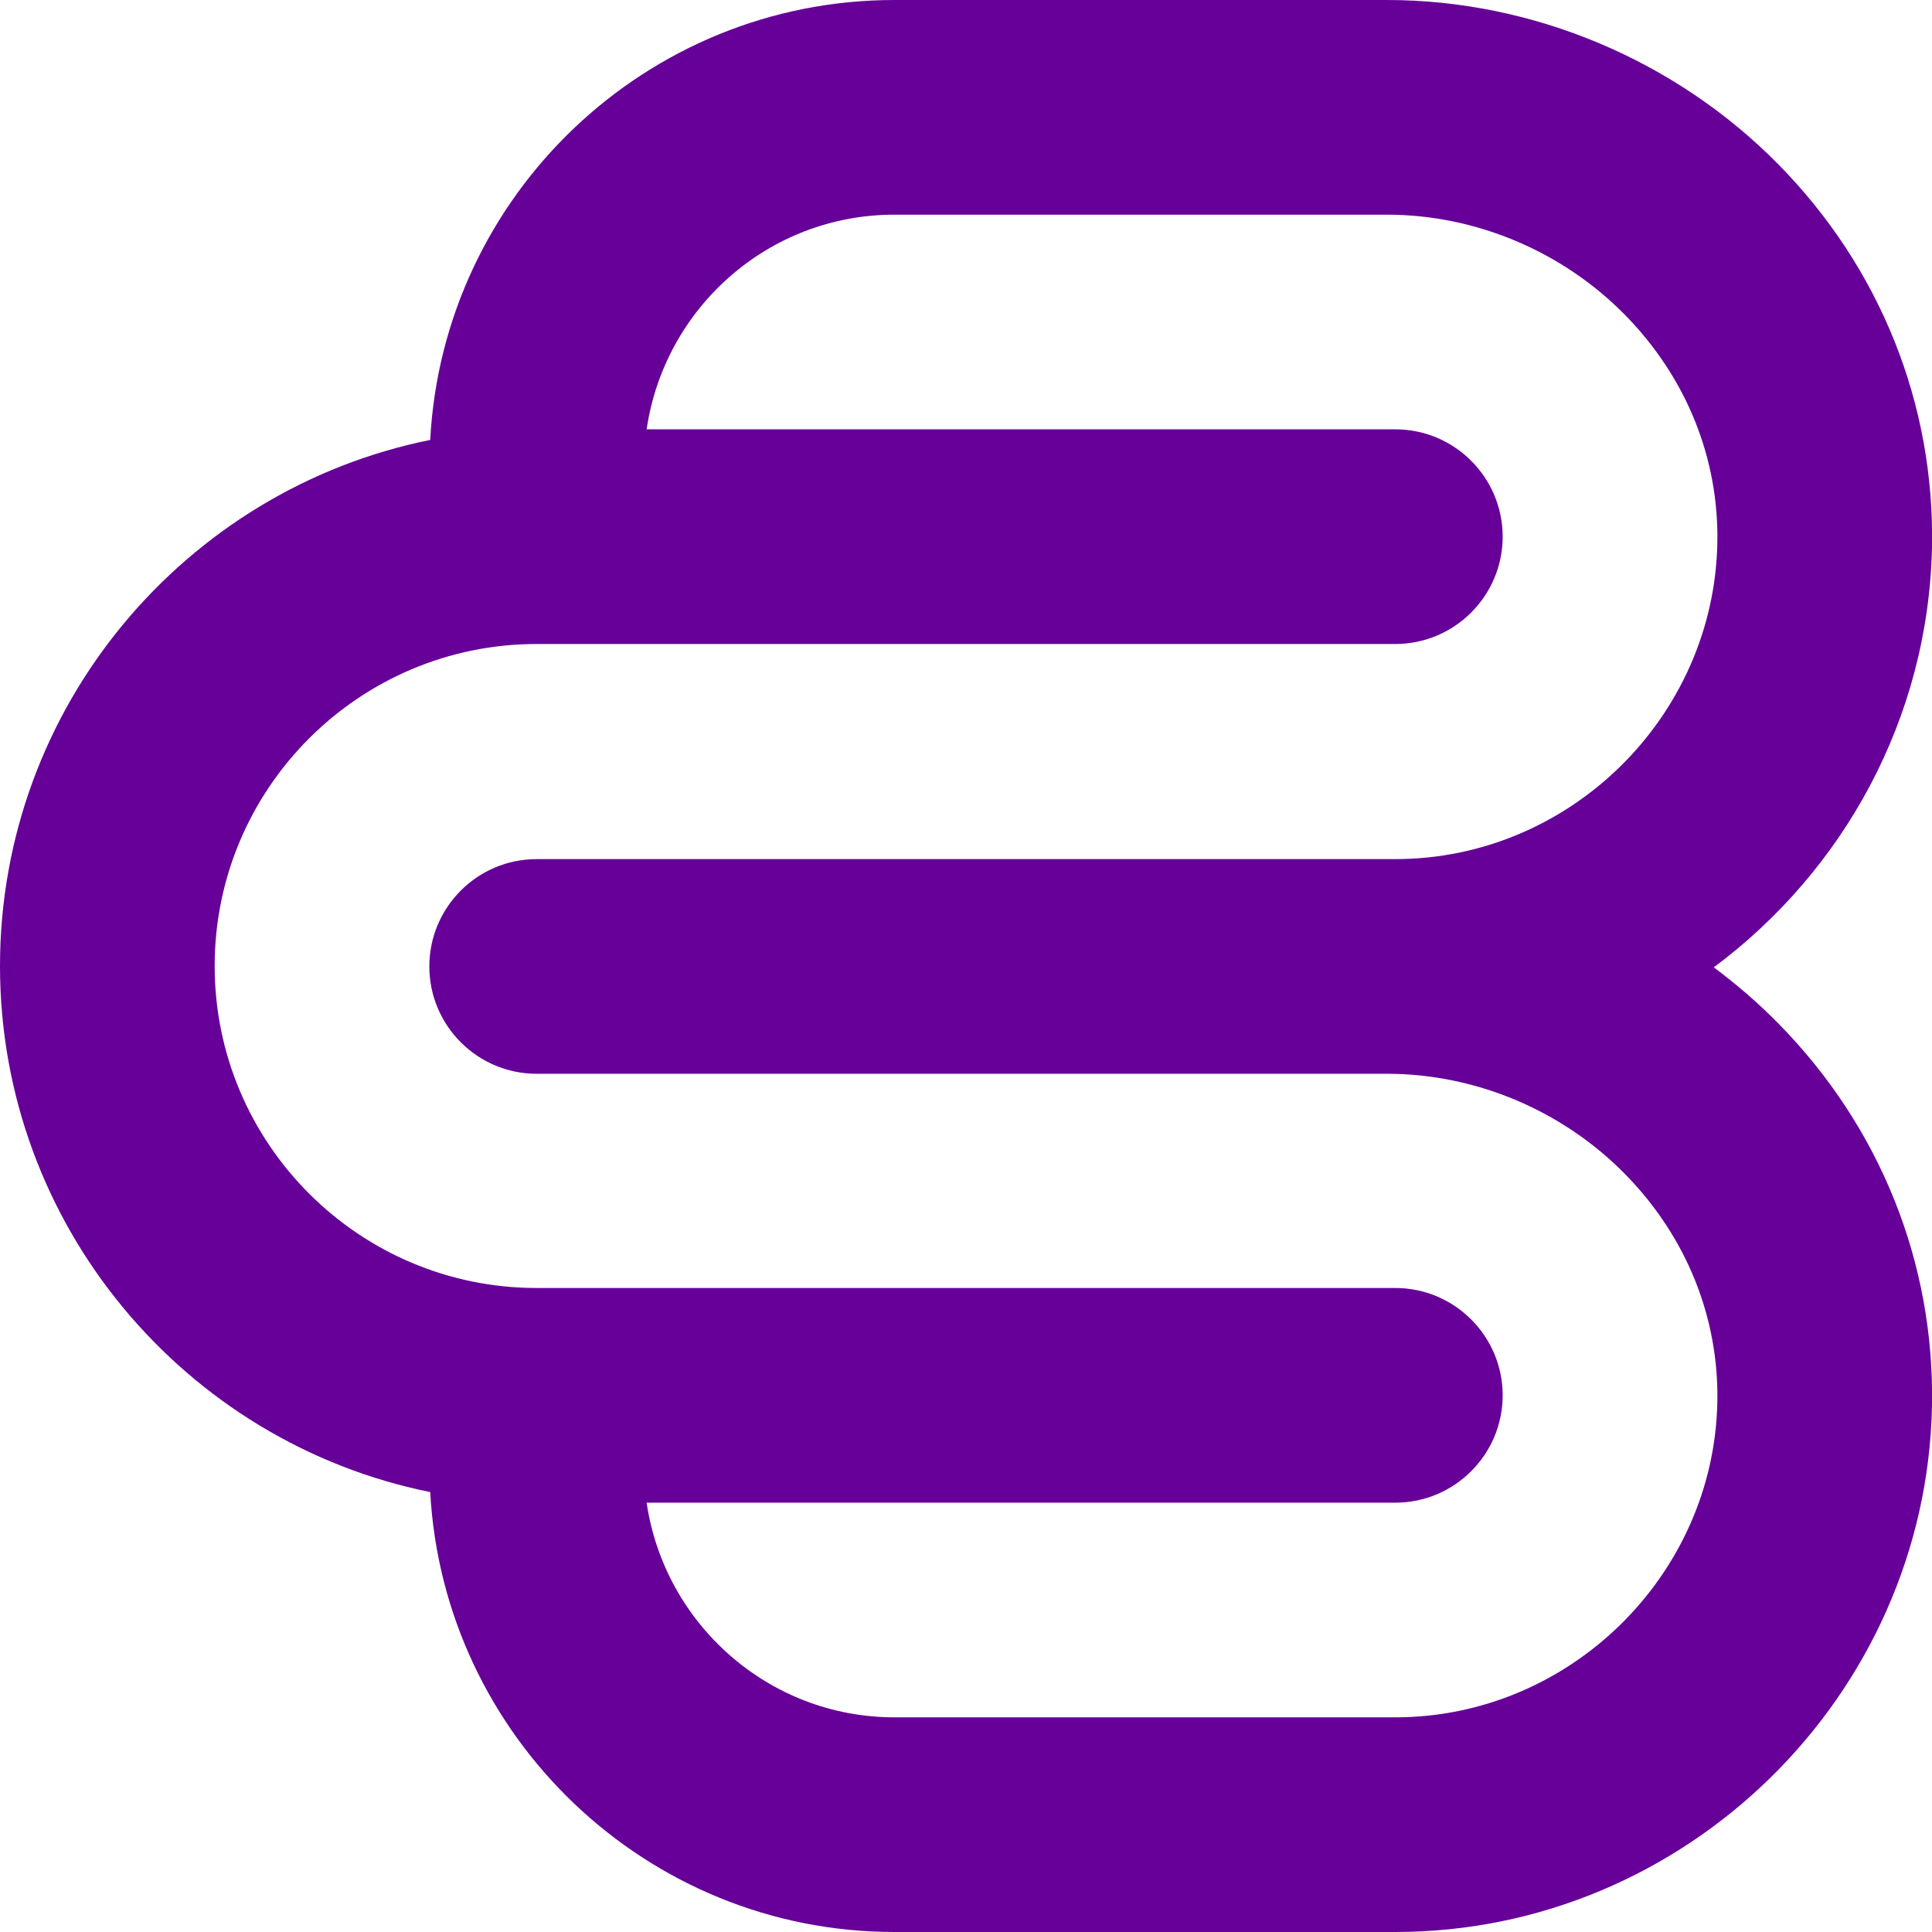 <?xml version="1.0" encoding="UTF-8"?>
<!-- Generator: Adobe Illustrator 25.2.3, SVG Export Plug-In . SVG Version: 6.00 Build 0)  -->
<svg xmlns="http://www.w3.org/2000/svg" xmlns:xlink="http://www.w3.org/1999/xlink" version="1.1" id="Capa_1" x="0px" y="0px" viewBox="0 0 437.4 437.4" style="enable-background:new 0 0 437.4 437.4;" xml:space="preserve">
<style type="text/css">
	.st0{fill:#660099;}
</style>
<path class="st0" d="M388,219c29.3-21.8,48.6-56.3,49.4-95.2c0.6-32.3-11.7-63.1-34.7-86.5C379.4,13.6,347,0,314,0H202.5  C146.3,0,100.3,44.2,97.4,99.6C41.9,110.8,0,160,0,218.7s41.9,107.9,97.4,119.1c3,55.4,49,99.6,105.1,99.6h113.4  c65.7,0,120.2-53.4,121.5-119.1c0.6-32.3-11.7-63.1-34.7-86.5C398.1,227.1,393.2,222.9,388,219z M315.9,388.8H202.5  c-28.5,0-52.1-21.2-56.1-48.6h169.5c13.4,0,24.3-10.9,24.3-24.3s-10.9-24.3-24.3-24.3H121.5c-40.2,0-72.9-32.7-72.9-72.9  s32.7-72.9,72.9-72.9h194.4c13.4,0,24.3-10.9,24.3-24.3s-10.9-24.3-24.3-24.3H146.4c4-27.4,27.5-48.6,56.1-48.6H314  c20.1,0,39.8,8.3,54,22.8c13.8,14.1,21.2,32.4,20.8,51.6c-0.8,39.4-33.5,71.5-72.9,71.5c-0.2,0-0.4,0-0.6,0c-0.4,0-0.8,0-1.3,0  H121.5c-13.4,0-24.3,10.9-24.3,24.3s10.9,24.3,24.3,24.3H314c20.1,0,39.8,8.3,54,22.8c13.8,14.1,21.2,32.4,20.8,51.6  C388,356.7,355.3,388.8,315.9,388.8z"></path>
</svg>

